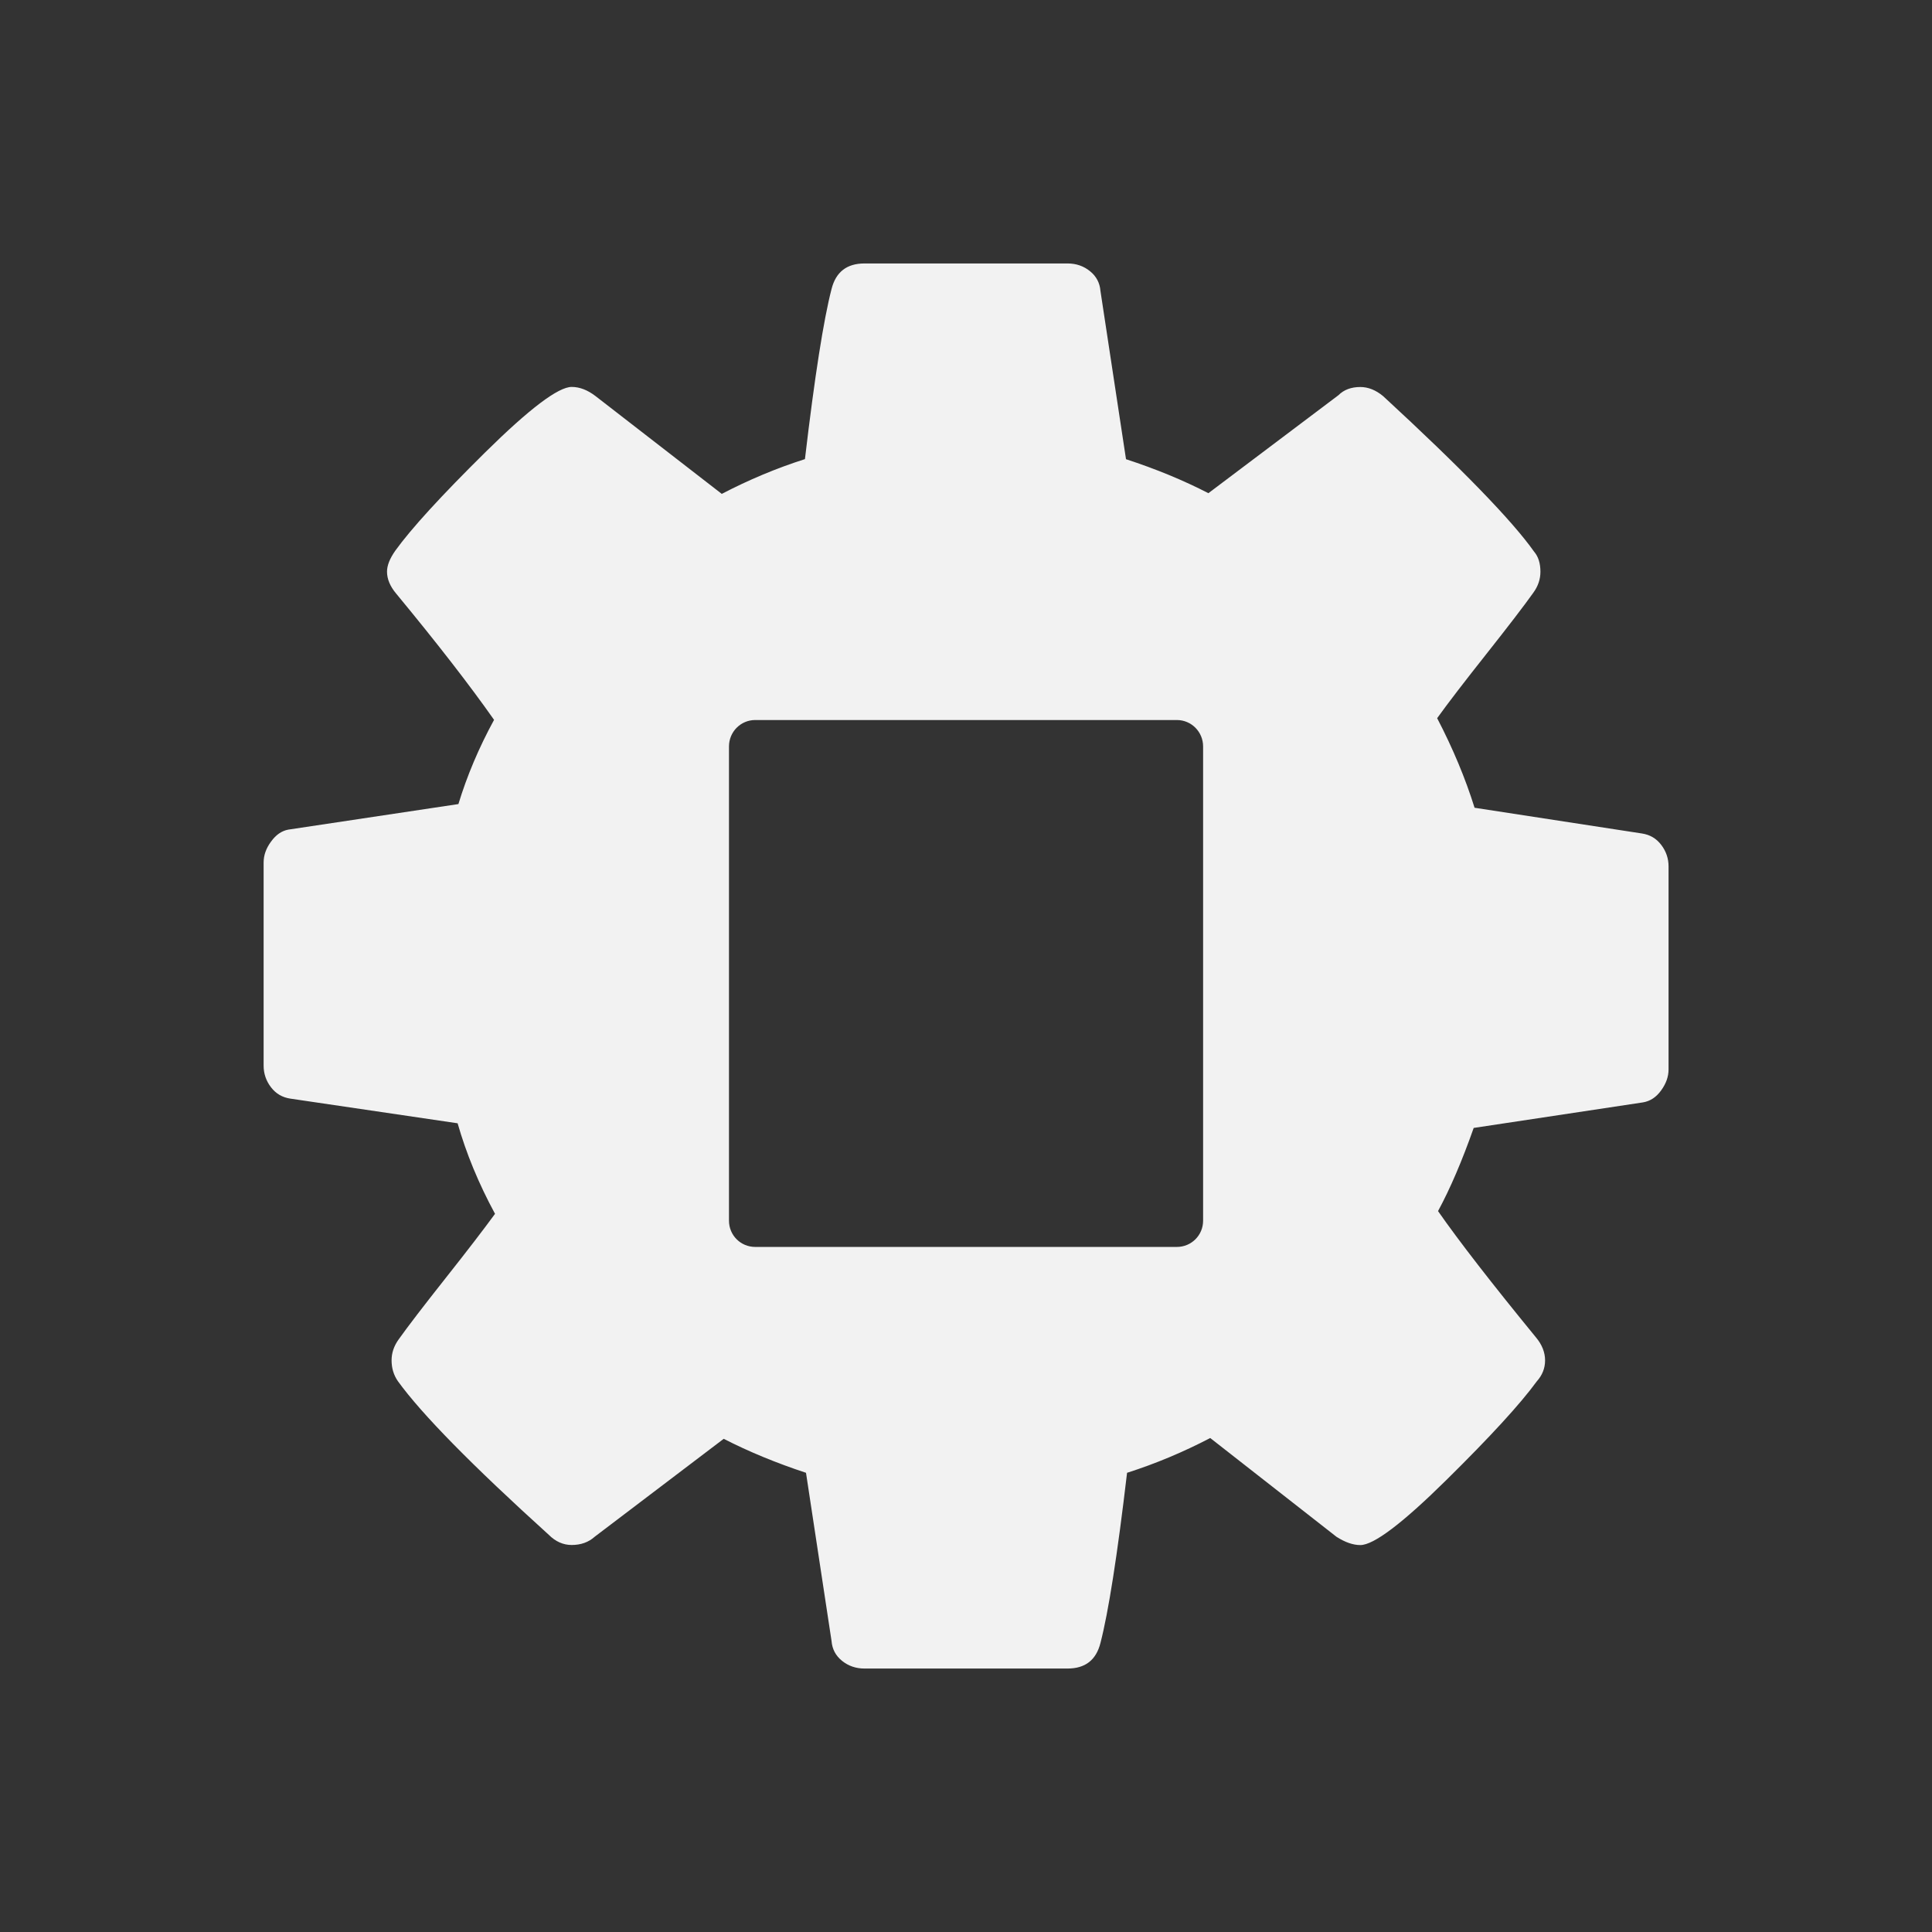 <svg xmlns="http://www.w3.org/2000/svg" viewBox="0 0 22 22">
  <rect x="0" y="0" width="22" height="22" fill="#333333" stroke="none"/>
  <defs id="defs3051">
    <style type="text/css" id="current-color-scheme">
      .ColorScheme-Text {
        color:#f2f2f2
      }
      </style>
  </defs>
 <path 
     style="fill:currentColor;fill-opacity:1;stroke:none"      
	 class="ColorScheme-Text"
        d="m 9.844,3 c -0.201,0 -0.326,0.097 -0.375,0.291 -0.09,0.347 -0.192,0.993 -0.303,1.937 -0.326,0.104 -0.642,0.237 -0.947,0.396 L 6.781,4.51 c -0.09,-0.069 -0.181,-0.104 -0.271,-0.104 -0.153,0 -0.481,0.248 -0.984,0.744 -0.503,0.497 -0.845,0.871 -1.025,1.121 -0.063,0.09 -0.094,0.169 -0.094,0.238 0,0.083 0.034,0.167 0.104,0.25 0.465,0.563 0.837,1.042 1.115,1.438 -0.174,0.319 -0.309,0.64 -0.406,0.959 l -1.937,0.291 c -0.076,0.014 -0.142,0.06 -0.197,0.137 -0.056,0.076 -0.084,0.155 -0.084,0.238 l 0,2.313 c 0,0.09 0.028,0.173 0.084,0.246 0.056,0.073 0.128,0.115 0.219,0.129 l 1.906,0.281 c 0.097,0.34 0.238,0.684 0.426,1.031 C 5.51,13.996 5.322,14.241 5.072,14.557 4.822,14.873 4.645,15.104 4.541,15.25 c -0.056,0.077 -0.082,0.157 -0.082,0.24 0,0.09 0.024,0.169 0.072,0.238 0.271,0.375 0.844,0.958 1.719,1.75 0.076,0.076 0.163,0.115 0.26,0.115 0.104,0 0.192,-0.031 0.262,-0.094 l 1.469,-1.115 c 0.285,0.146 0.597,0.275 0.937,0.387 l 0.291,1.916 c 0.007,0.09 0.046,0.166 0.119,0.225 0.073,0.059 0.159,0.088 0.256,0.088 l 2.312,0 c 0.202,0 0.326,-0.097 0.375,-0.291 0.09,-0.347 0.192,-0.993 0.303,-1.938 0.326,-0.104 0.642,-0.237 0.947,-0.396 l 1.438,1.125 c 0.097,0.062 0.188,0.094 0.271,0.094 0.153,0 0.479,-0.247 0.979,-0.74 0.5,-0.493 0.844,-0.868 1.031,-1.125 0.062,-0.069 0.094,-0.148 0.094,-0.238 0,-0.09 -0.034,-0.179 -0.104,-0.262 -0.5,-0.611 -0.872,-1.09 -1.115,-1.438 0.139,-0.257 0.274,-0.572 0.406,-0.947 l 1.928,-0.291 c 0.083,-0.014 0.152,-0.06 0.207,-0.137 0.055,-0.076 0.084,-0.155 0.084,-0.238 l 0,-2.312 c 1.26e-4,-0.09 -0.028,-0.173 -0.084,-0.246 -0.056,-0.073 -0.128,-0.115 -0.219,-0.129 l -1.906,-0.293 c -0.104,-0.333 -0.245,-0.672 -0.426,-1.02 0.125,-0.174 0.313,-0.418 0.563,-0.734 0.25,-0.316 0.427,-0.547 0.531,-0.693 0.056,-0.076 0.082,-0.157 0.082,-0.24 0,-0.097 -0.024,-0.173 -0.072,-0.229 -0.25,-0.354 -0.823,-0.945 -1.719,-1.771 -0.083,-0.069 -0.17,-0.104 -0.26,-0.104 -0.104,0 -0.187,0.031 -0.25,0.094 l -1.48,1.115 C 13.475,5.469 13.162,5.34 12.822,5.229 l -0.291,-1.916 c -0.007,-0.09 -0.046,-0.166 -0.119,-0.225 -0.073,-0.059 -0.158,-0.088 -0.256,-0.088 l -2.312,0 z m -1.244,5.199 4.801,0 c 0.166,0 0.299,0.135 0.299,0.301 l 0,5.4 c 0,0.166 -0.133,0.299 -0.299,0.299 l -4.801,0 c -0.166,0 -0.299,-0.133 -0.299,-0.299 l 0,-5.4 c 0,-0.166 0.133,-0.301 0.299,-0.301 z"
     />
</svg>
